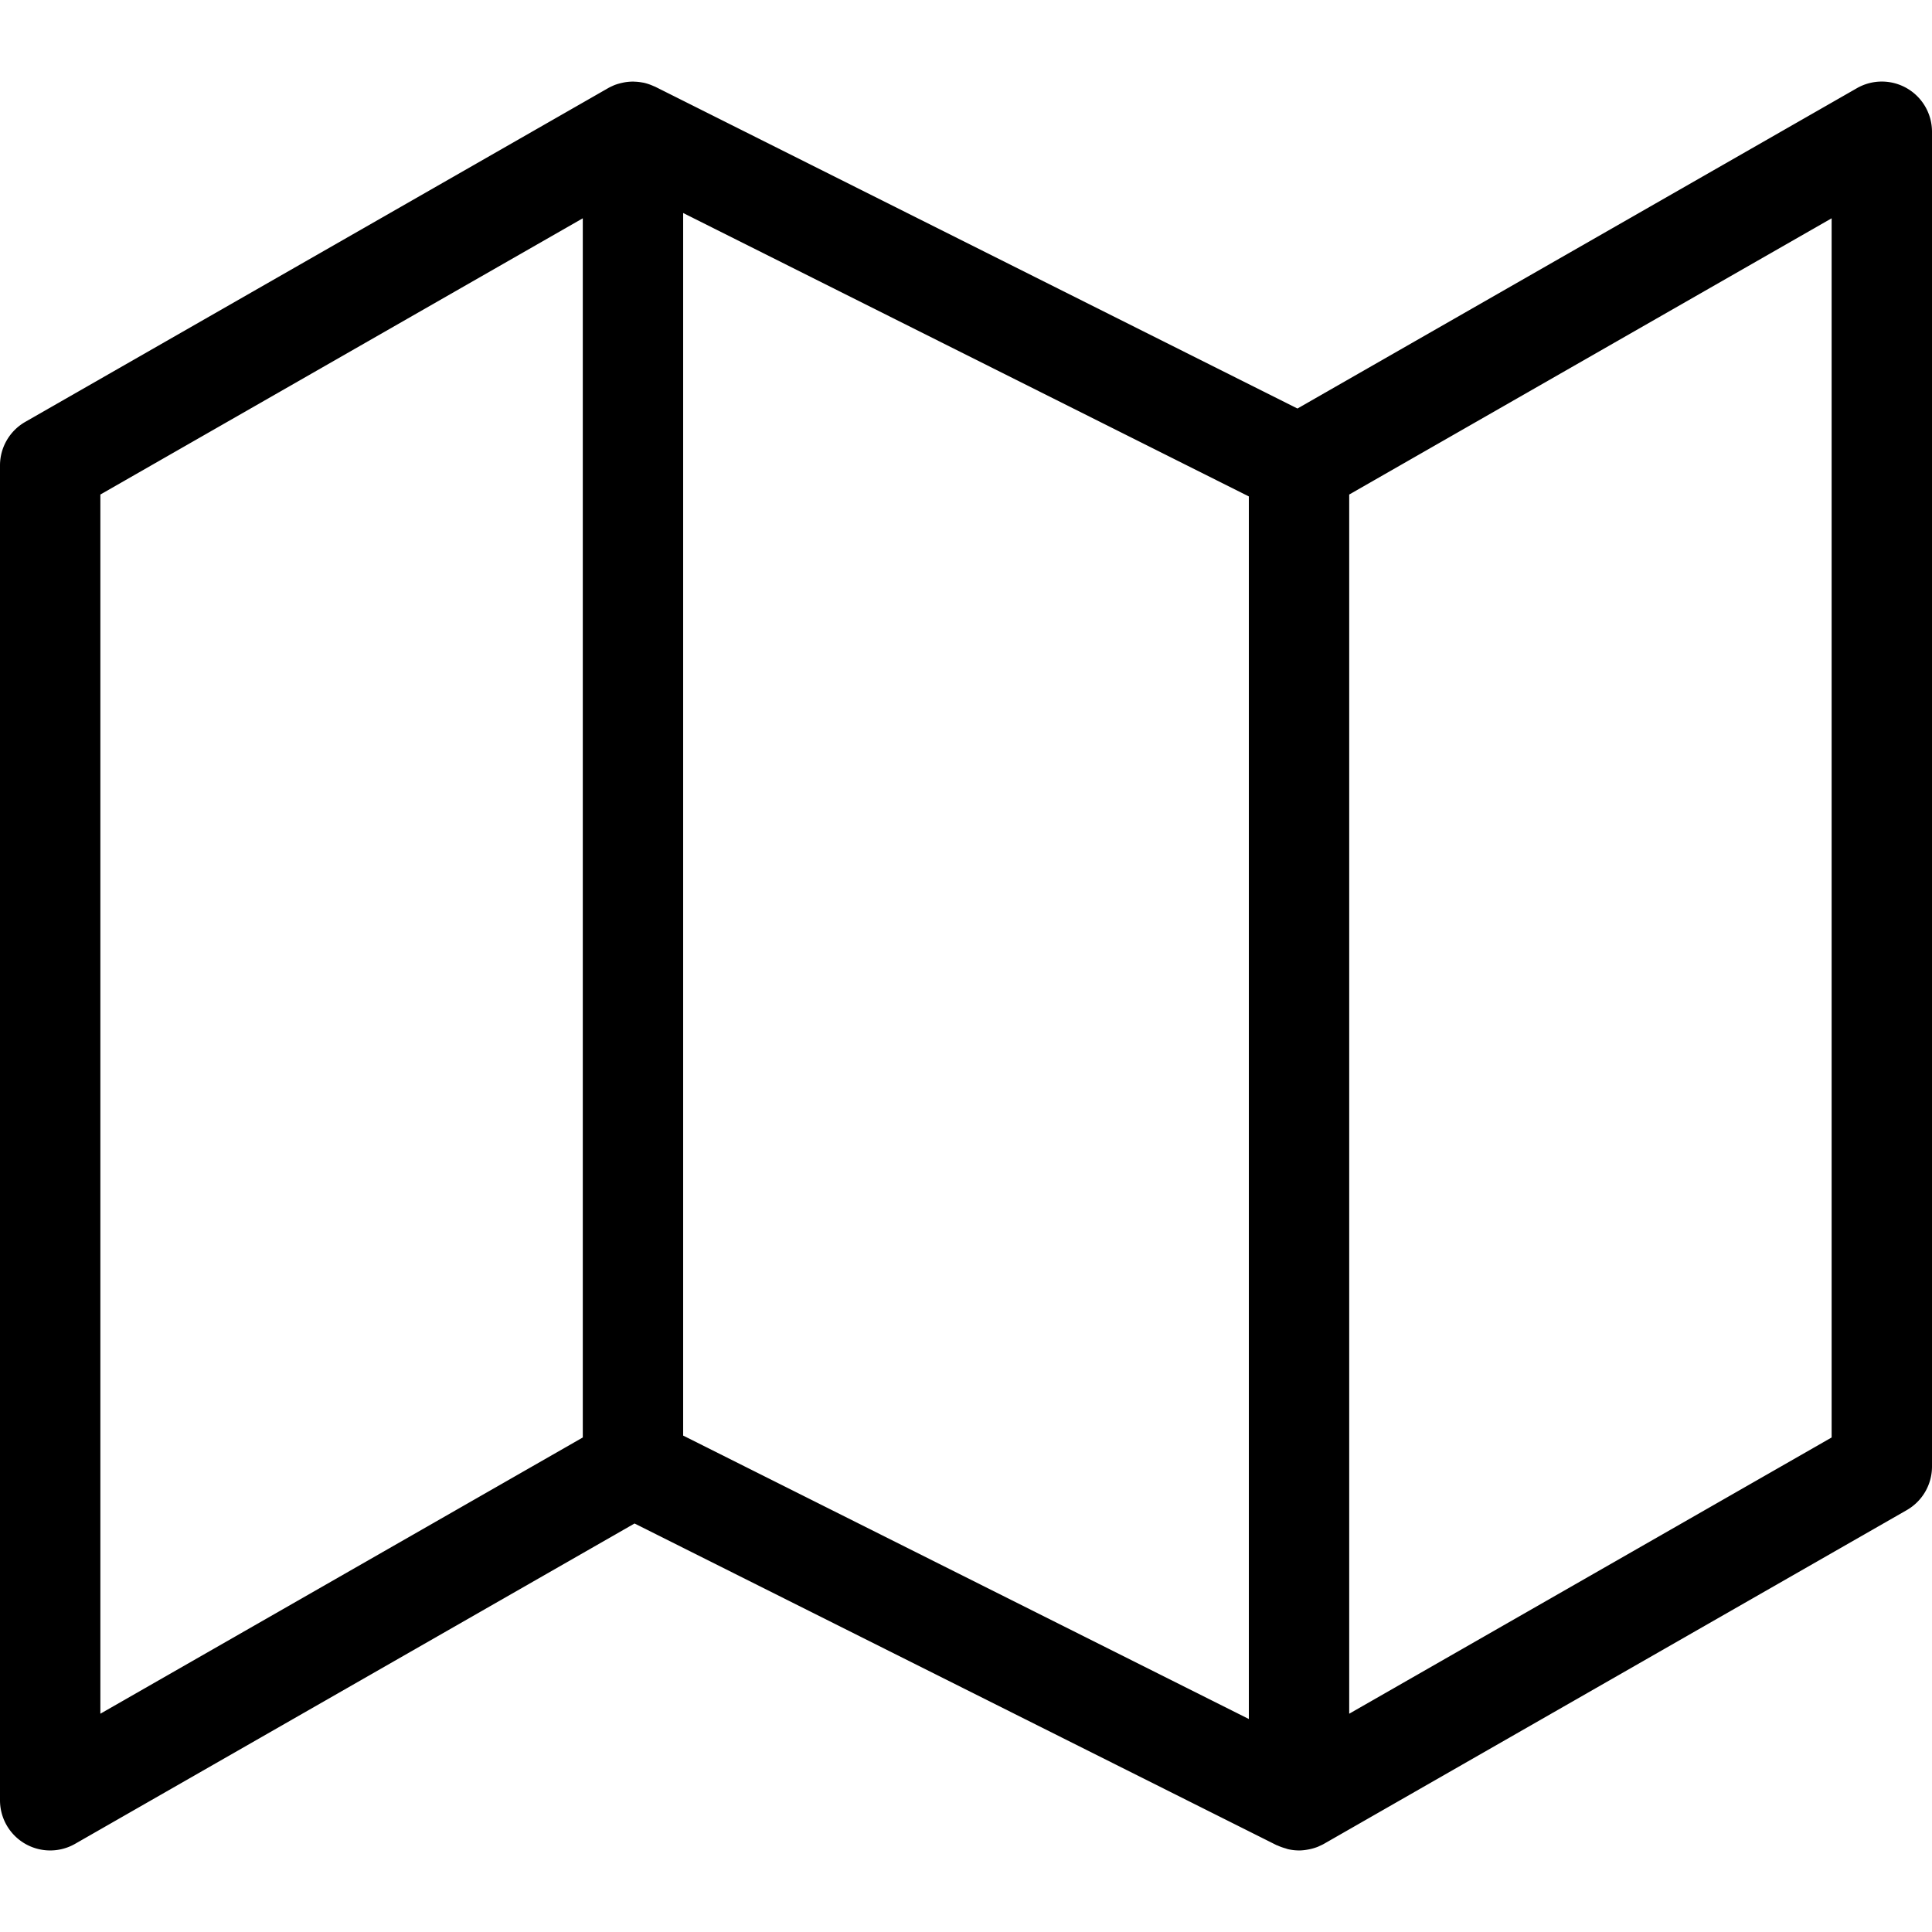 <svg xmlns="http://www.w3.org/2000/svg" viewBox="23 29.5 154 140.999" width="266.668" height="266.668">
  <g>
    <path fill="black" d="M175.006 30.04a4 4 0 0 0-3.993-.011L126.42 55.563 75.246 29.924c-.05-.025-.103-.042-.154-.065q-.082-.037-.165-.07a4 4 0 0 0-.643-.2l-.092-.014a4 4 0 0 0-.661-.067c-.026 0-.051-.008-.077-.008l-.039.004a4 4 0 0 0-.695.07l-.158.034c-.221.051-.44.114-.652.202l-.061.03c-.13.057-.258.117-.383.189l-46.454 26.6A4 4 0 0 0 23 60.1v106.4a4 4 0 0 0 5.987 3.471l44.593-25.534 51.174 25.639c.032.016.068.021.101.036.193.09.395.159.602.218.075.021.146.052.222.069q.427.097.867.1c.239 0 .476-.029.711-.072q.424-.074.822-.235c.034-.014.065-.033.099-.048.12-.054.239-.107.355-.173l46.454-26.6A4 4 0 0 0 177 139.9V33.5a4 4 0 0 0-1.994-3.46m-97.552 9.938 45.092 22.592v97.452L77.454 137.43zM31 62.419 69.454 40.4v97.181L31 159.6zm138 75.162L130.546 159.6V62.419L169 40.4z"></path>
  </g>
</svg>
